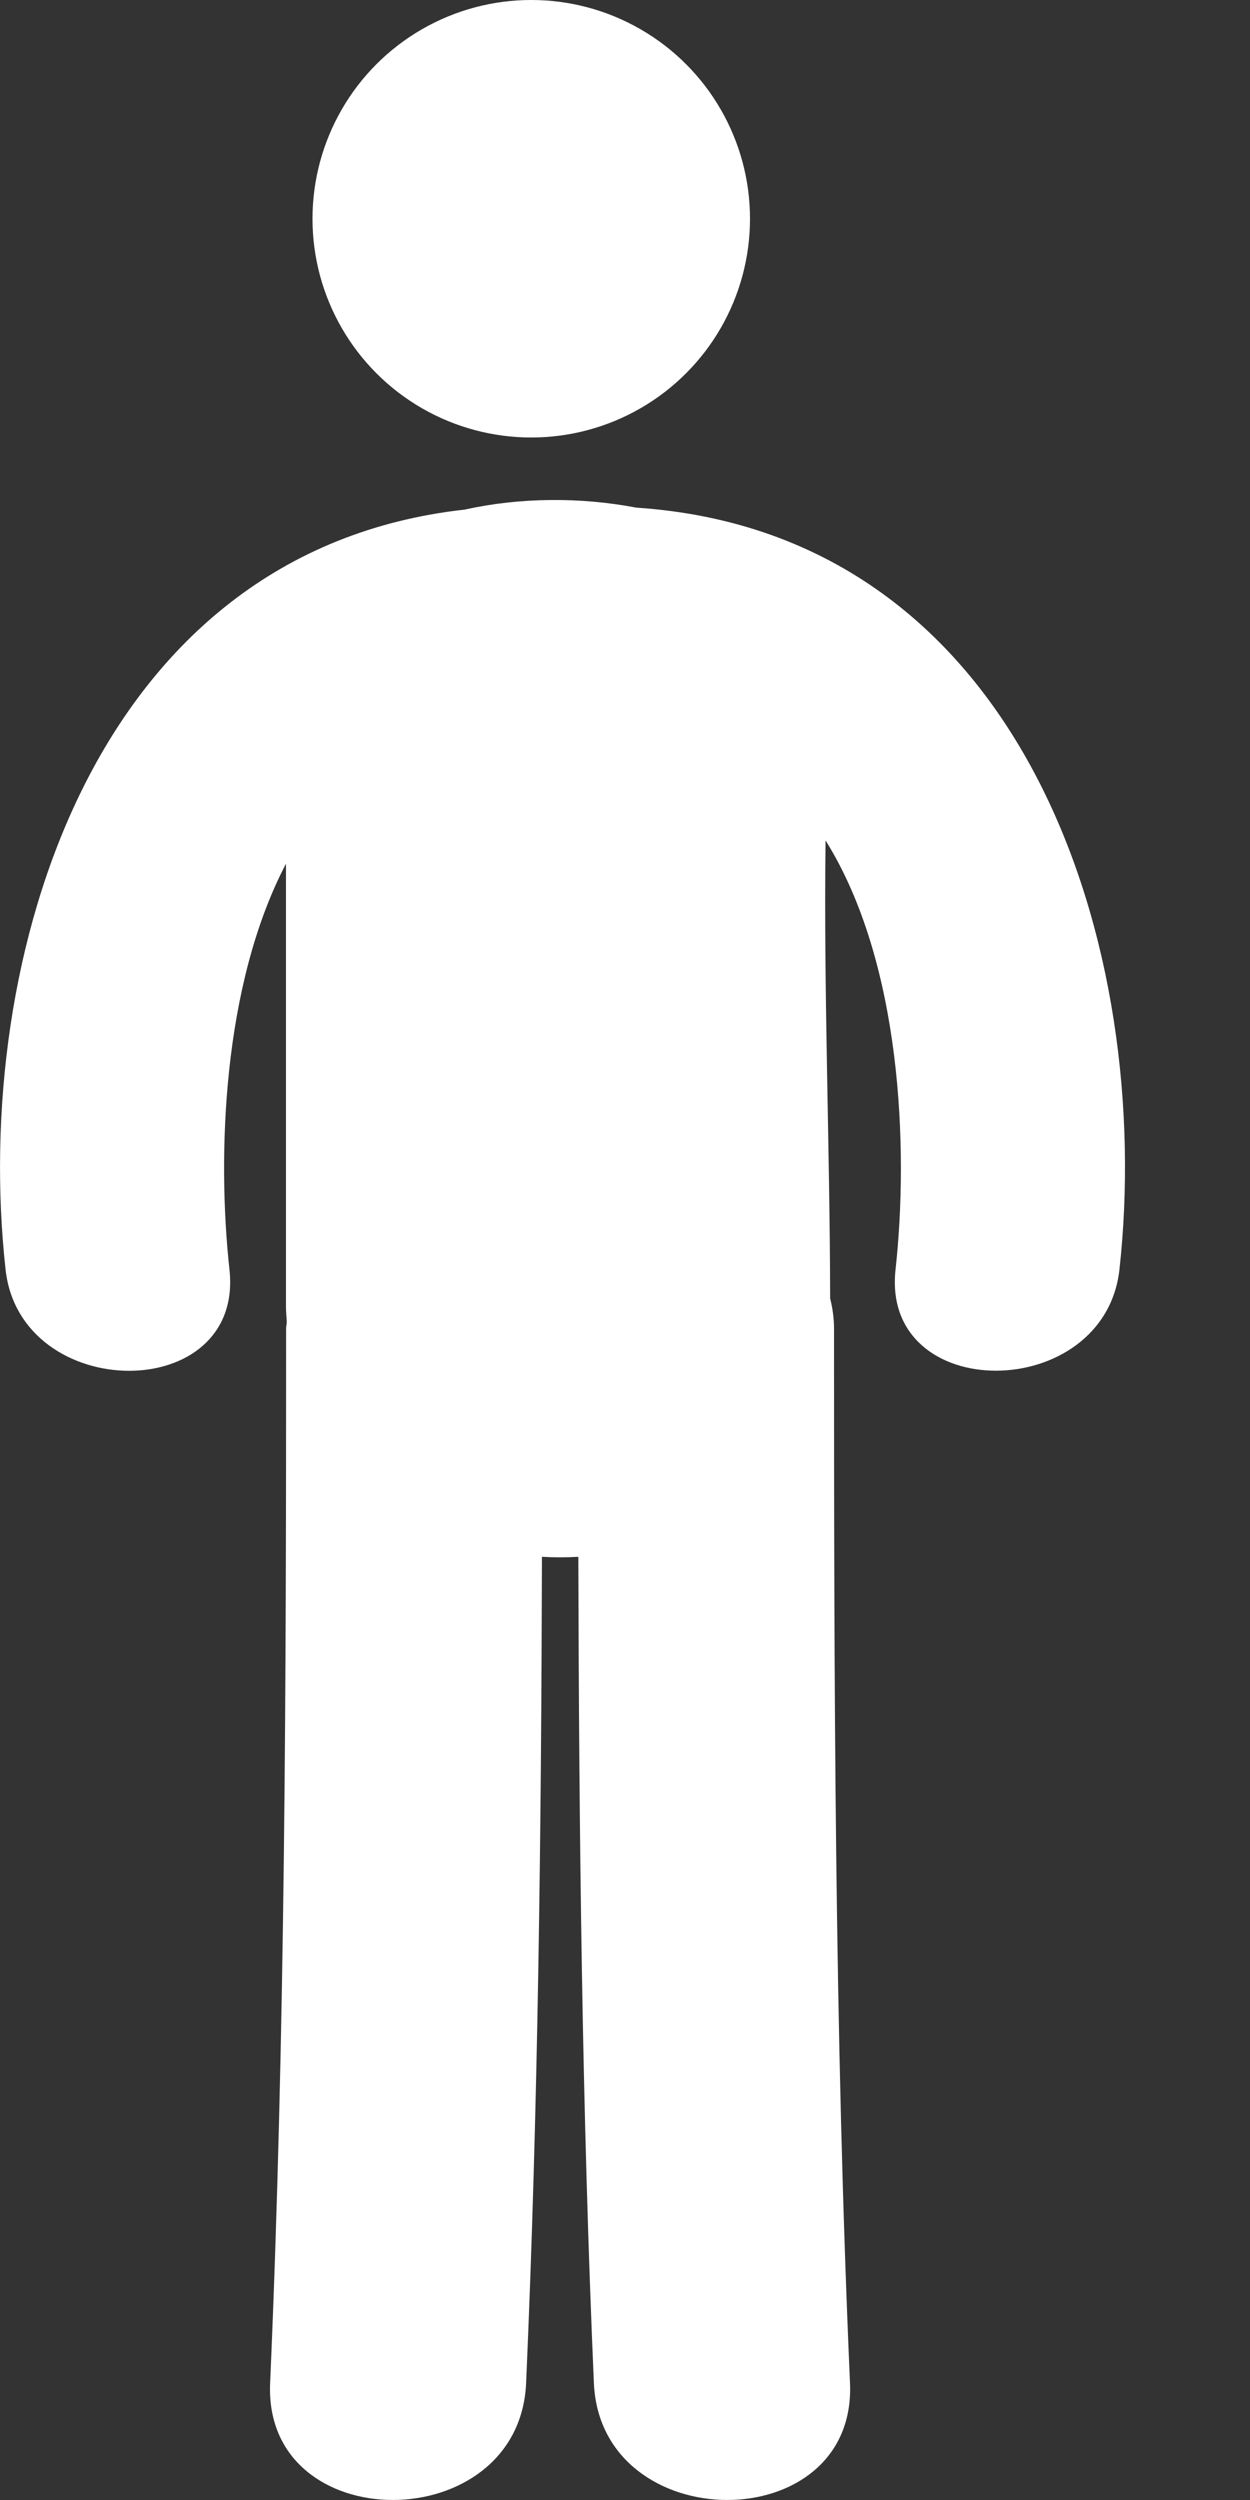 <?xml version="1.0" encoding="UTF-8"?>
<svg width="9px" height="18px" viewBox="0 0 9 18" version="1.1" xmlns="http://www.w3.org/2000/svg" xmlns:xlink="http://www.w3.org/1999/xlink">
    <rect x="0" y="0" width="9" height="18" fill="#333333" stroke="none"/>
    <!-- Generator: sketchtool 49.3 (51167) - http://www.bohemiancoding.com/sketch -->
    <title>1F3EE417-CC1C-4A2D-8454-4FDB58785839</title>
    <desc>Created with sketchtool.</desc>
    <defs></defs>
    <g id="Symbols" stroke="none" stroke-width="1" fill="none" fill-rule="evenodd">
        <g id="TICKETBOX---ÇOKLU" transform="translate(-748, -23)" fill="#FFFFFF" fill-rule="nonzero">
            <g id="Group" transform="translate(748, 20)">
                <g id="yetiskin" transform="translate(0, 3)">
                    <circle id="Oval" cx="3.825" cy="1.575" r="1.575"></circle>
                    <path d="M4.581,3.655 C4.179,3.578 3.742,3.581 3.347,3.669 C0.665,3.966 -0.206,6.902 0.04,9.14 C0.146,10.108 1.76,10.118 1.652,9.14 C1.563,8.325 1.601,7.094 2.059,6.219 C2.059,7.282 2.059,8.346 2.059,9.409 C2.059,9.446 2.063,9.481 2.065,9.518 C2.064,9.535 2.06,9.549 2.06,9.567 C2.06,12.099 2.055,14.629 1.945,17.158 C1.895,18.283 3.739,18.278 3.788,17.158 C3.875,15.176 3.897,13.192 3.902,11.209 C3.989,11.214 4.076,11.214 4.164,11.209 C4.169,13.193 4.19,15.177 4.276,17.158 C4.325,18.278 6.169,18.283 6.12,17.158 C6.009,14.629 6.005,12.099 6.005,9.567 C6.005,9.489 5.994,9.417 5.977,9.348 C5.975,8.249 5.93,7.149 5.944,6.051 C6.493,6.93 6.543,8.271 6.448,9.14 C6.34,10.117 7.953,10.107 8.06,9.14 C8.312,6.855 7.399,3.843 4.581,3.655 Z" id="Shape"></path>
                </g>
            </g>
        </g>
    </g>
</svg>